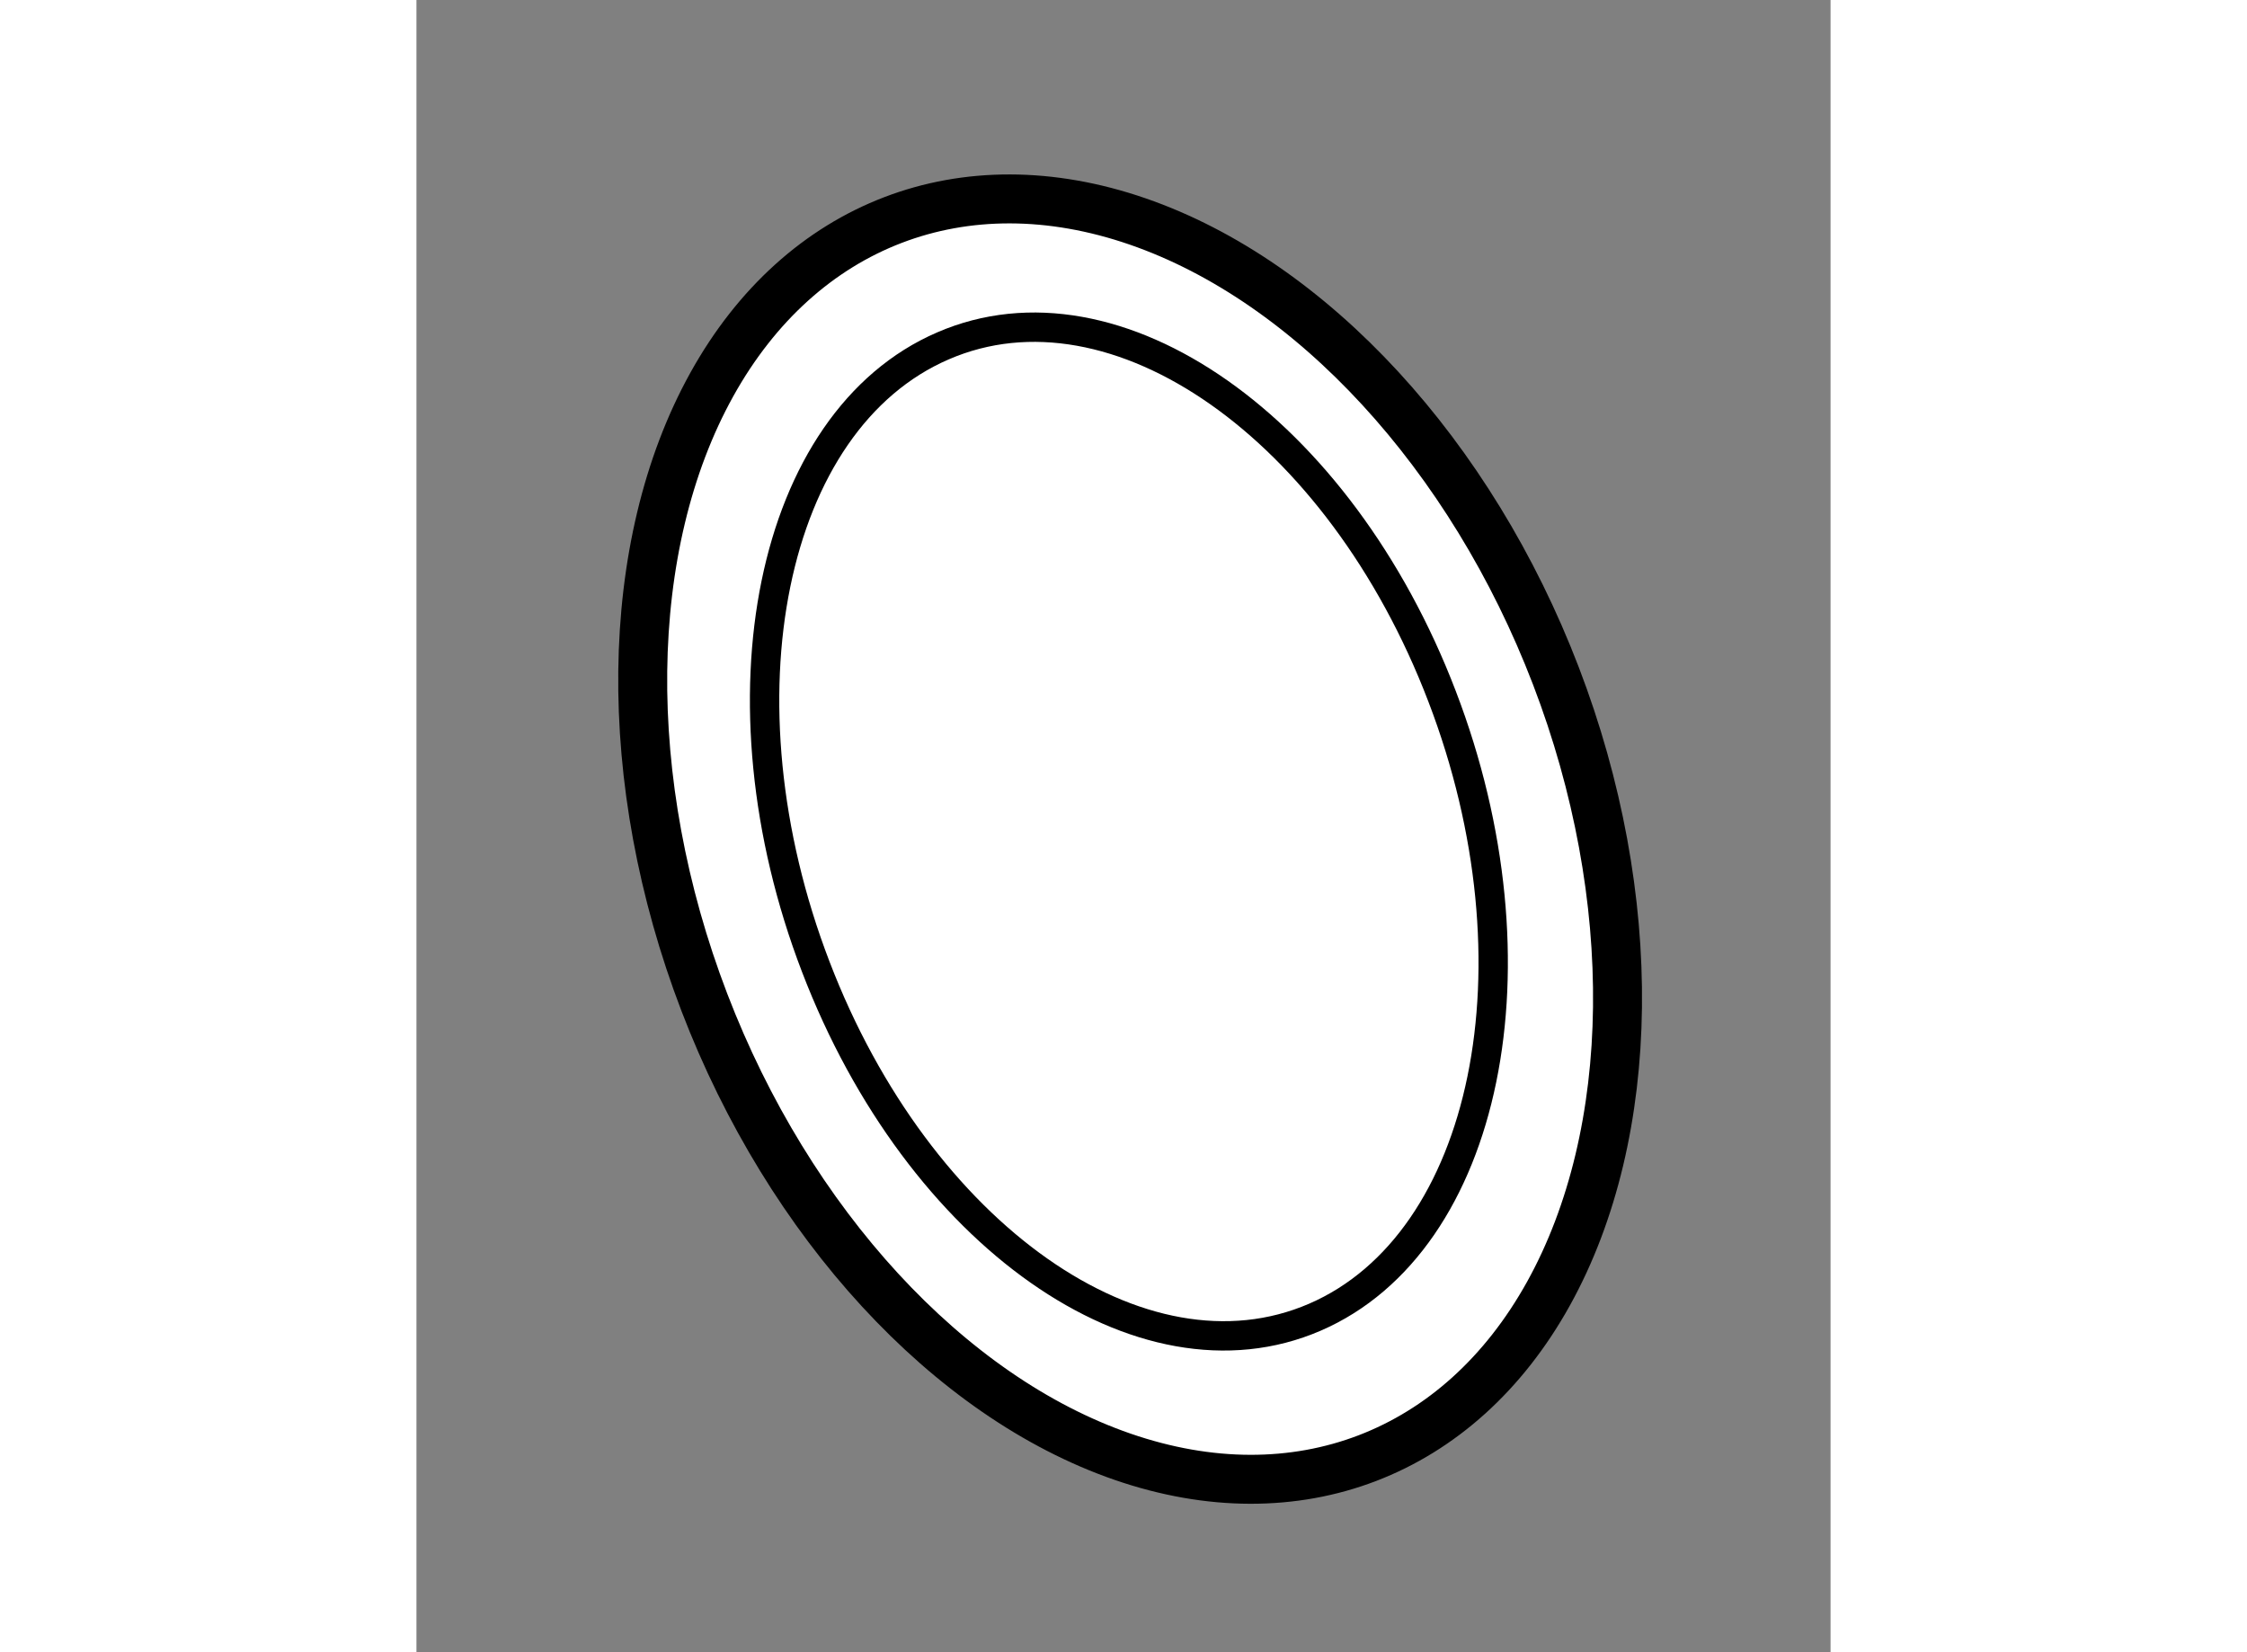<?xml version="1.0" encoding="utf-8"?>
<!-- Generator: Adobe Illustrator 15.1.0, SVG Export Plug-In . SVG Version: 6.00 Build 0)  -->
<!DOCTYPE svg PUBLIC "-//W3C//DTD SVG 1.1//EN" "http://www.w3.org/Graphics/SVG/1.1/DTD/svg11.dtd">
<svg version="1.1" xmlns="http://www.w3.org/2000/svg" xmlns:xlink="http://www.w3.org/1999/xlink" x="0px" y="0px" width="244.8px"
	 height="180px" viewBox="111.687 140.575 14.449 16.882" enable-background="new 0 0 244.8 180" xml:space="preserve">
	
<rect x="111.687" y="140.575" width="14.449" height="16.882" fill="#808080" stroke="none"/>
	
<g><ellipse transform="matrix(0.934 -0.358 0.358 0.934 -45.504 52.508)" fill="#FFFFFF" stroke="#000000" stroke-width="0.5" cx="118.968" cy="149.07" rx="4.658" ry="6.772"></ellipse><path fill="none" stroke="#000000" stroke-width="0.3" d="M122.167,147.691c1.05,2.738,0.466,5.579-1.3,6.343
				c-1.768,0.765-4.05-0.84-5.1-3.581c-1.051-2.739-0.467-5.582,1.3-6.344C118.833,143.344,121.118,144.947,122.167,147.691z"></path></g>


</svg>